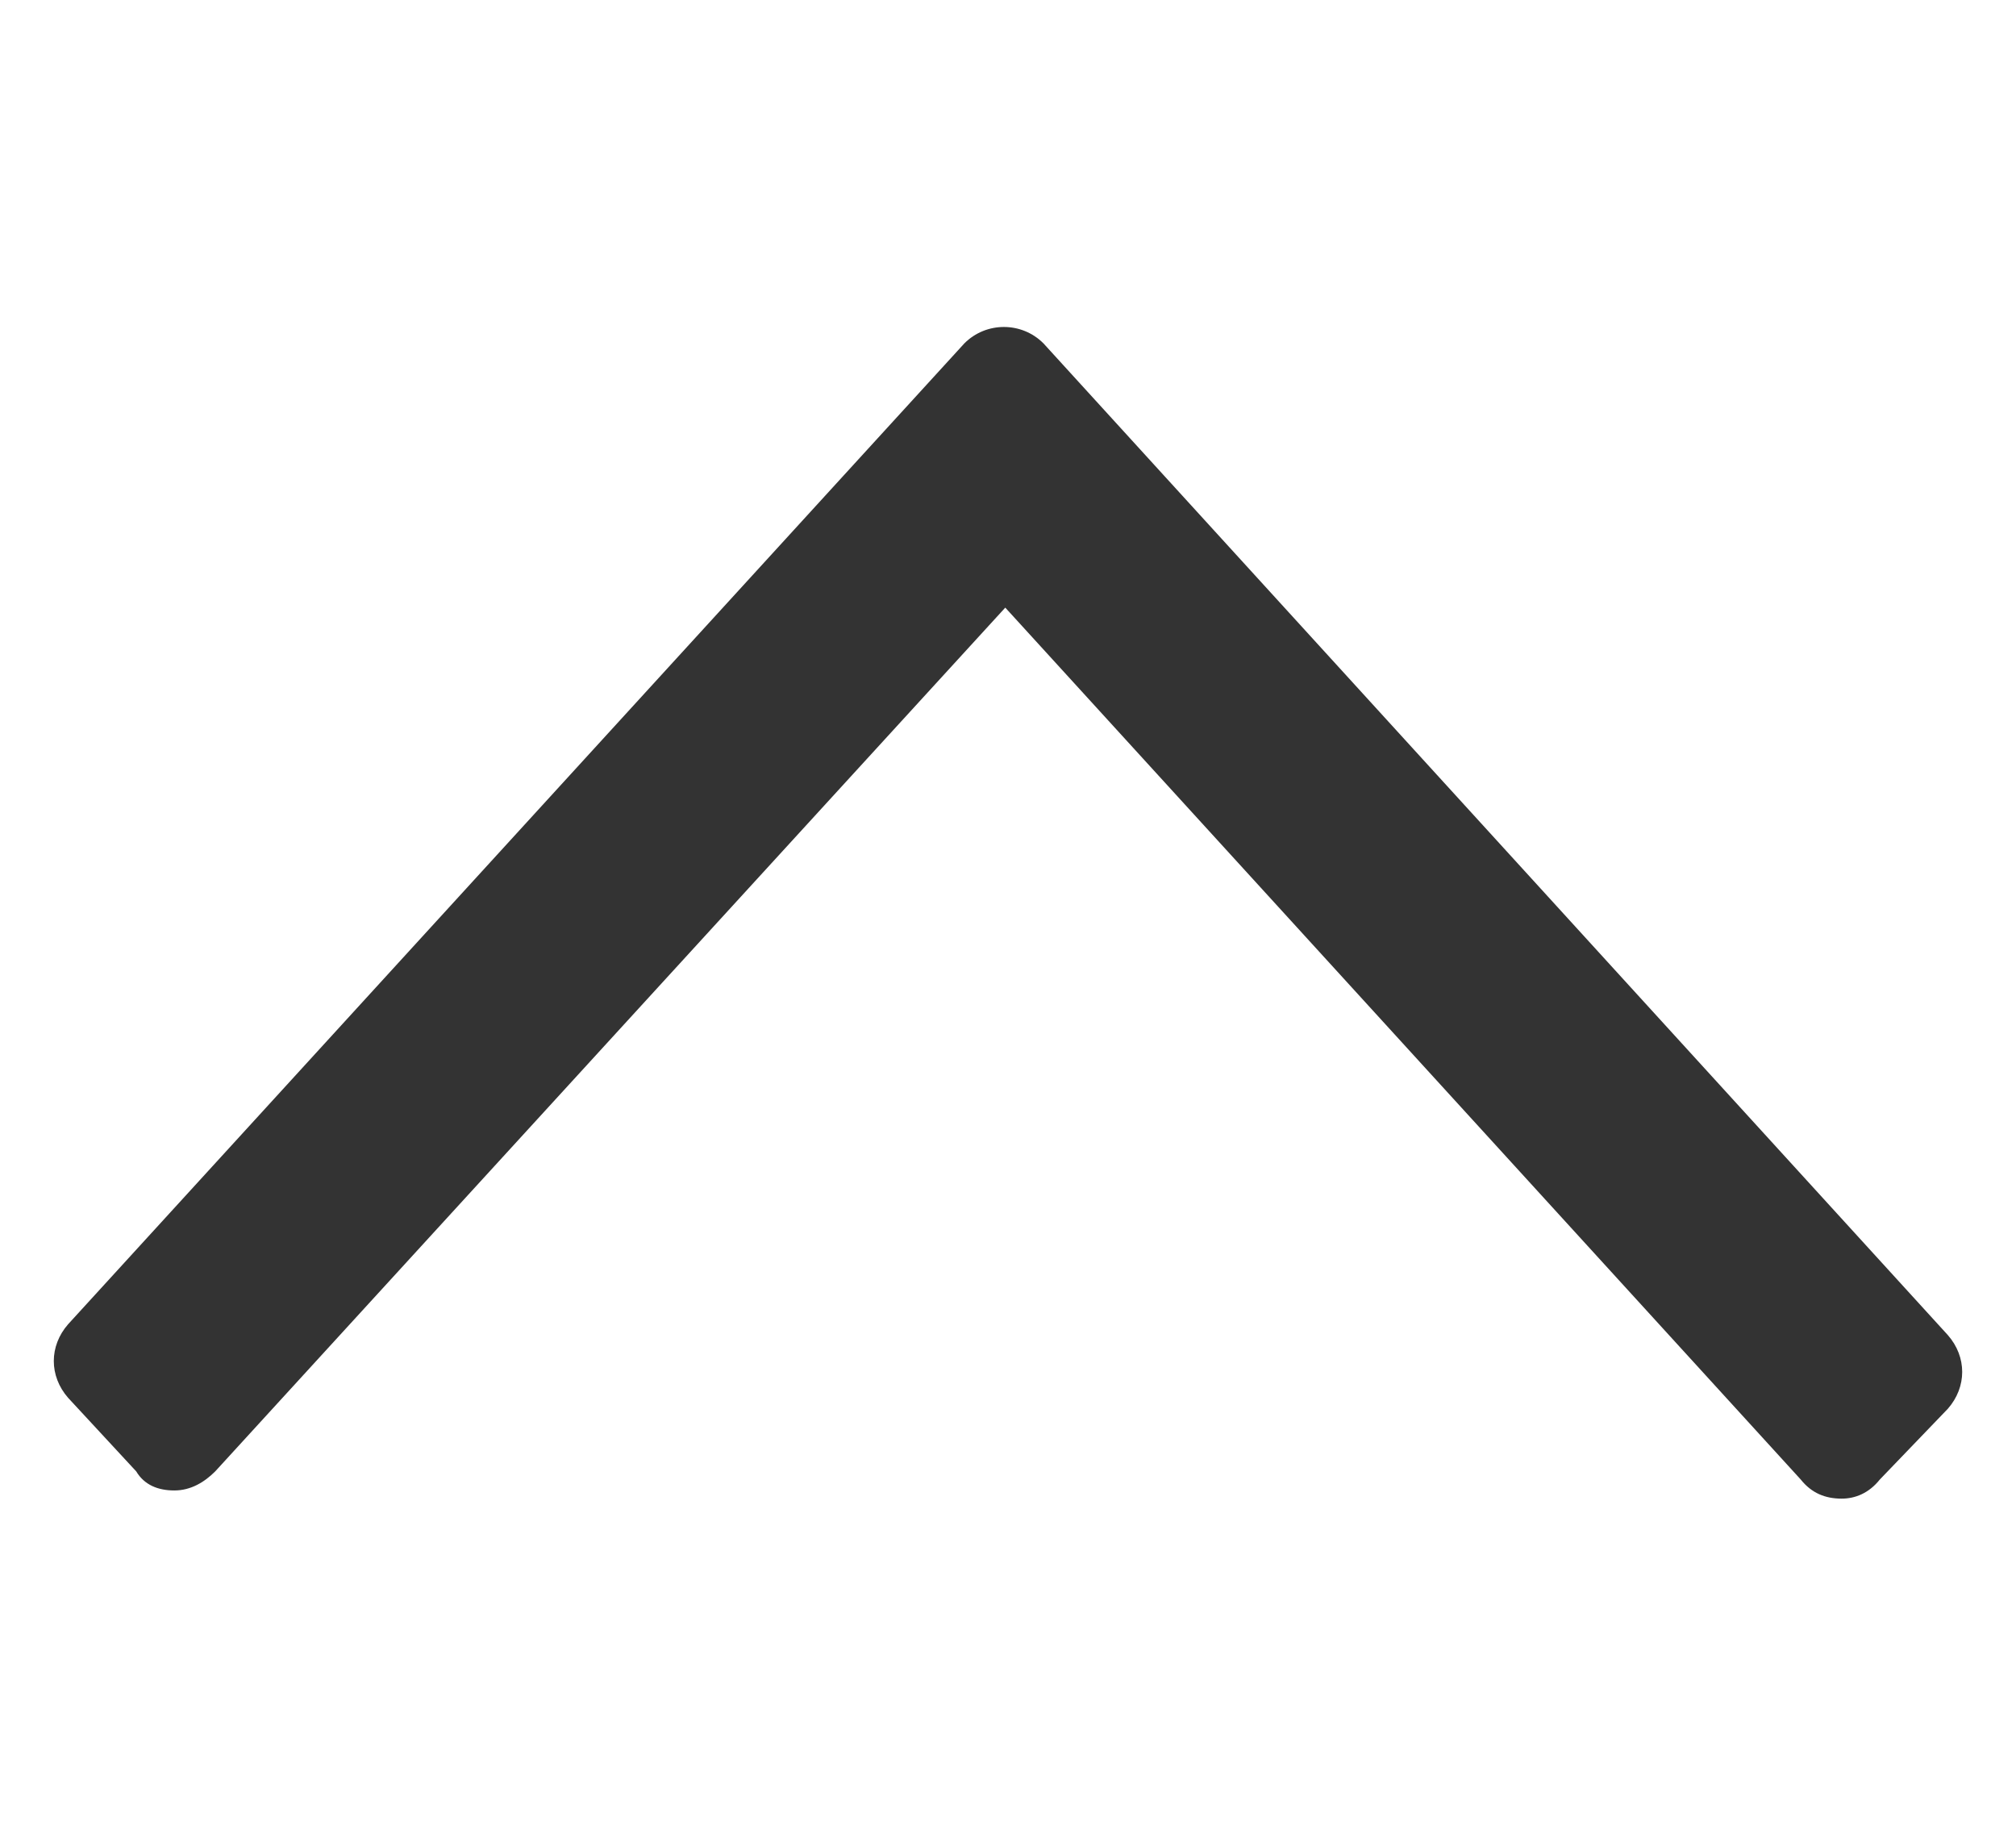 <?xml version="1.0" encoding="utf-8"?>
<!-- Generator: Adobe Illustrator 25.2.3, SVG Export Plug-In . SVG Version: 6.00 Build 0)  -->
<svg version="1.1" id="レイヤー_1" xmlns="http://www.w3.org/2000/svg" xmlns:xlink="http://www.w3.org/1999/xlink" x="0px"
	 y="0px" viewBox="0 0 74 67" style="enable-background:new 0 0 74 67;" xml:space="preserve">
<style type="text/css">
	.st0{fill:#333333;}
</style>
<polygon class="st0" points="36.8,14 4,50 6.4,52.7 36.8,19.4 67.6,53 70,50.3 "/>
<path class="st0" d="M67.6,55c-0.6,0-1.1-0.2-1.5-0.7l-29.2-32L7.9,54c-0.4,0.4-0.9,0.7-1.5,0.7l0,0c-0.6,0-1.1-0.2-1.4-0.7
	l-2.5-2.7c-0.7-0.8-0.7-1.9,0-2.7l32.9-36c0.8-0.8,2.1-0.8,2.9,0c0,0,0,0,0,0L71.5,49c0.7,0.8,0.7,1.9,0,2.7L69,54.3
	C68.6,54.8,68.1,55,67.6,55z M36.9,17l-0.4,0.5c0.3-0.1,0.6-0.1,0.8,0L36.9,17z"/>
</svg>
